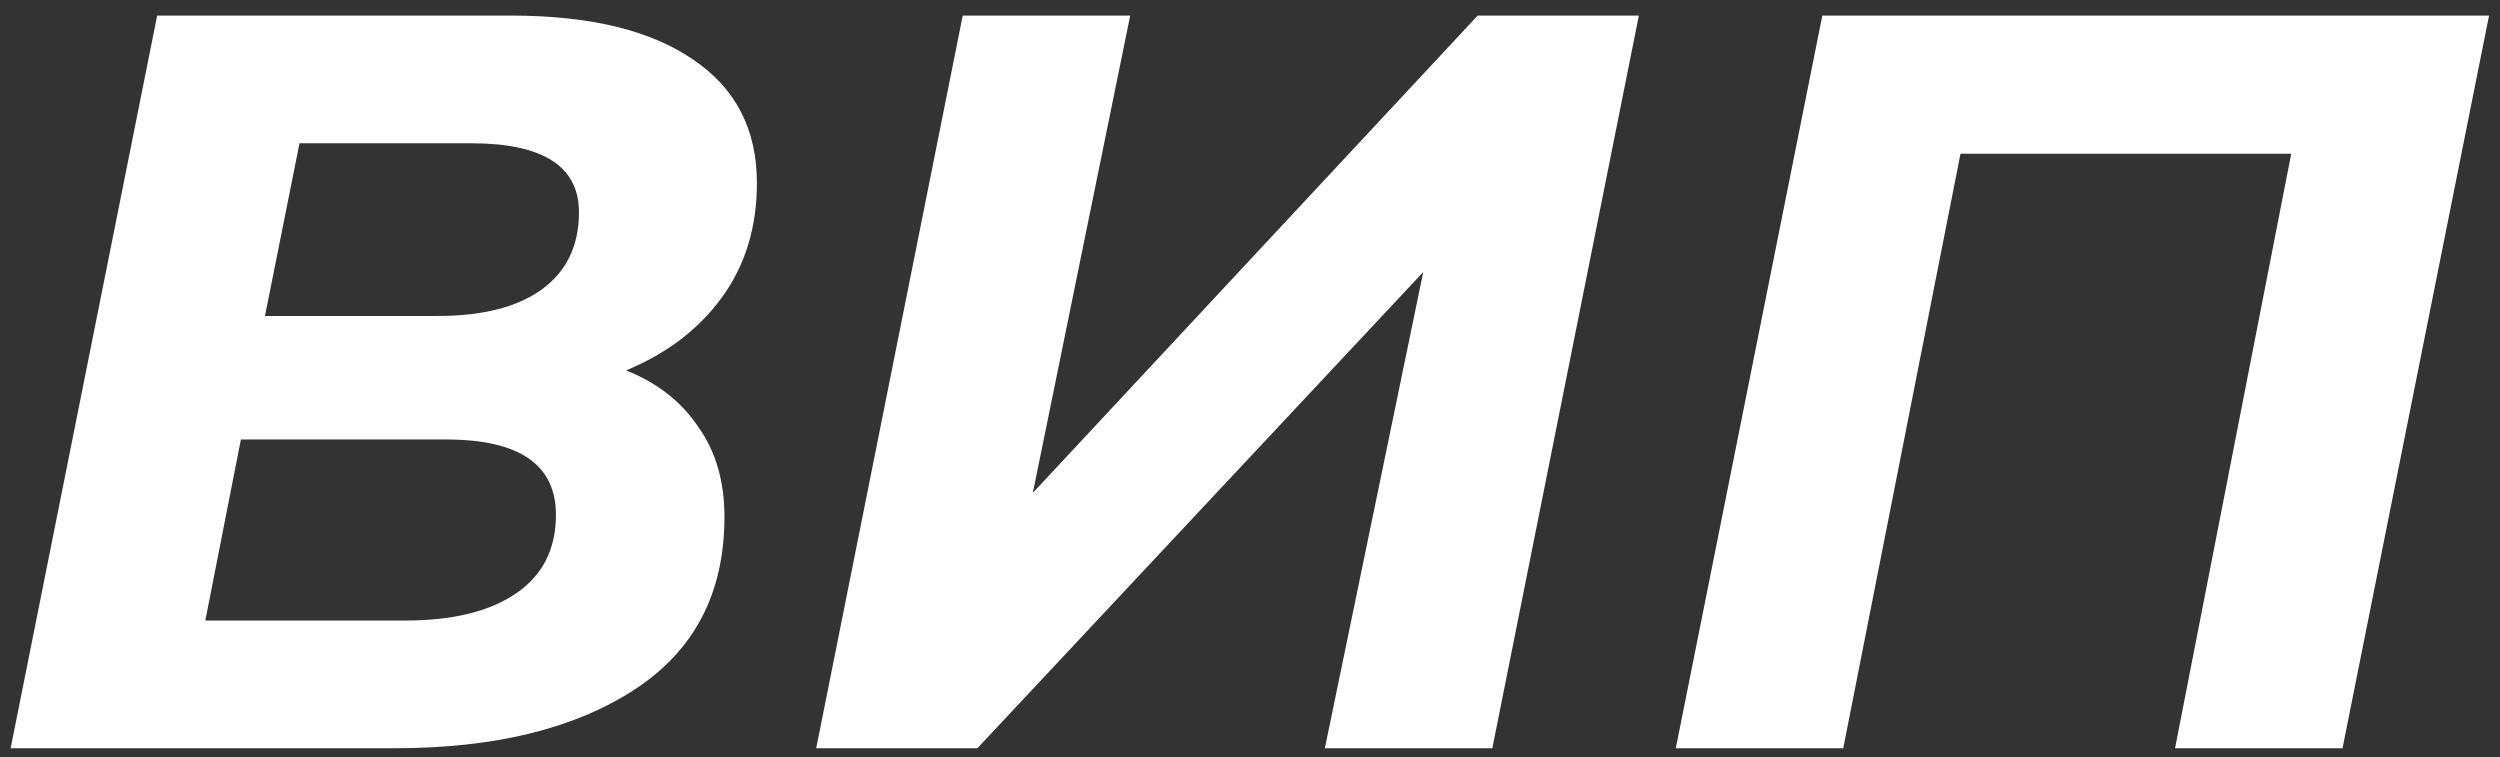<?xml version="1.0" encoding="UTF-8"?> <svg xmlns="http://www.w3.org/2000/svg" width="142" height="43" viewBox="0 0 142 43" fill="none"><rect x="0" y="0" width="142" height="43" fill="#333333" stroke="none"/> <path d="M35.561 21.039C37.344 21.752 38.712 22.822 39.663 24.249C40.654 25.636 41.149 27.34 41.149 29.362C41.149 33.682 39.445 36.951 36.036 39.171C32.628 41.39 28.09 42.5 22.422 42.5H0.604L8.927 0.885H29.021C33.5 0.885 36.948 1.717 39.366 3.382C41.783 5.007 42.992 7.345 42.992 10.397C42.992 12.934 42.318 15.114 40.971 16.937C39.663 18.72 37.859 20.087 35.561 21.039ZM17.012 8.138L15.051 17.947H24.86C27.396 17.947 29.358 17.452 30.745 16.461C32.172 15.431 32.886 13.964 32.886 12.062C32.886 9.446 30.845 8.138 26.762 8.138H17.012ZM23.017 35.247C25.712 35.247 27.812 34.732 29.319 33.701C30.825 32.671 31.578 31.185 31.578 29.243C31.578 26.389 29.497 24.962 25.335 24.962H13.683L11.662 35.247H23.017ZM54.683 0.885H64.195L58.666 27.994L83.932 0.885H93.087L84.764 42.5H75.252L80.841 15.45L55.515 42.5H46.36L54.683 0.885ZM141.378 0.885L133.055 42.5H123.543L130.142 8.733H111.356L104.697 42.5H95.185L103.508 0.885H141.378Z" fill="white"></path> </svg> 